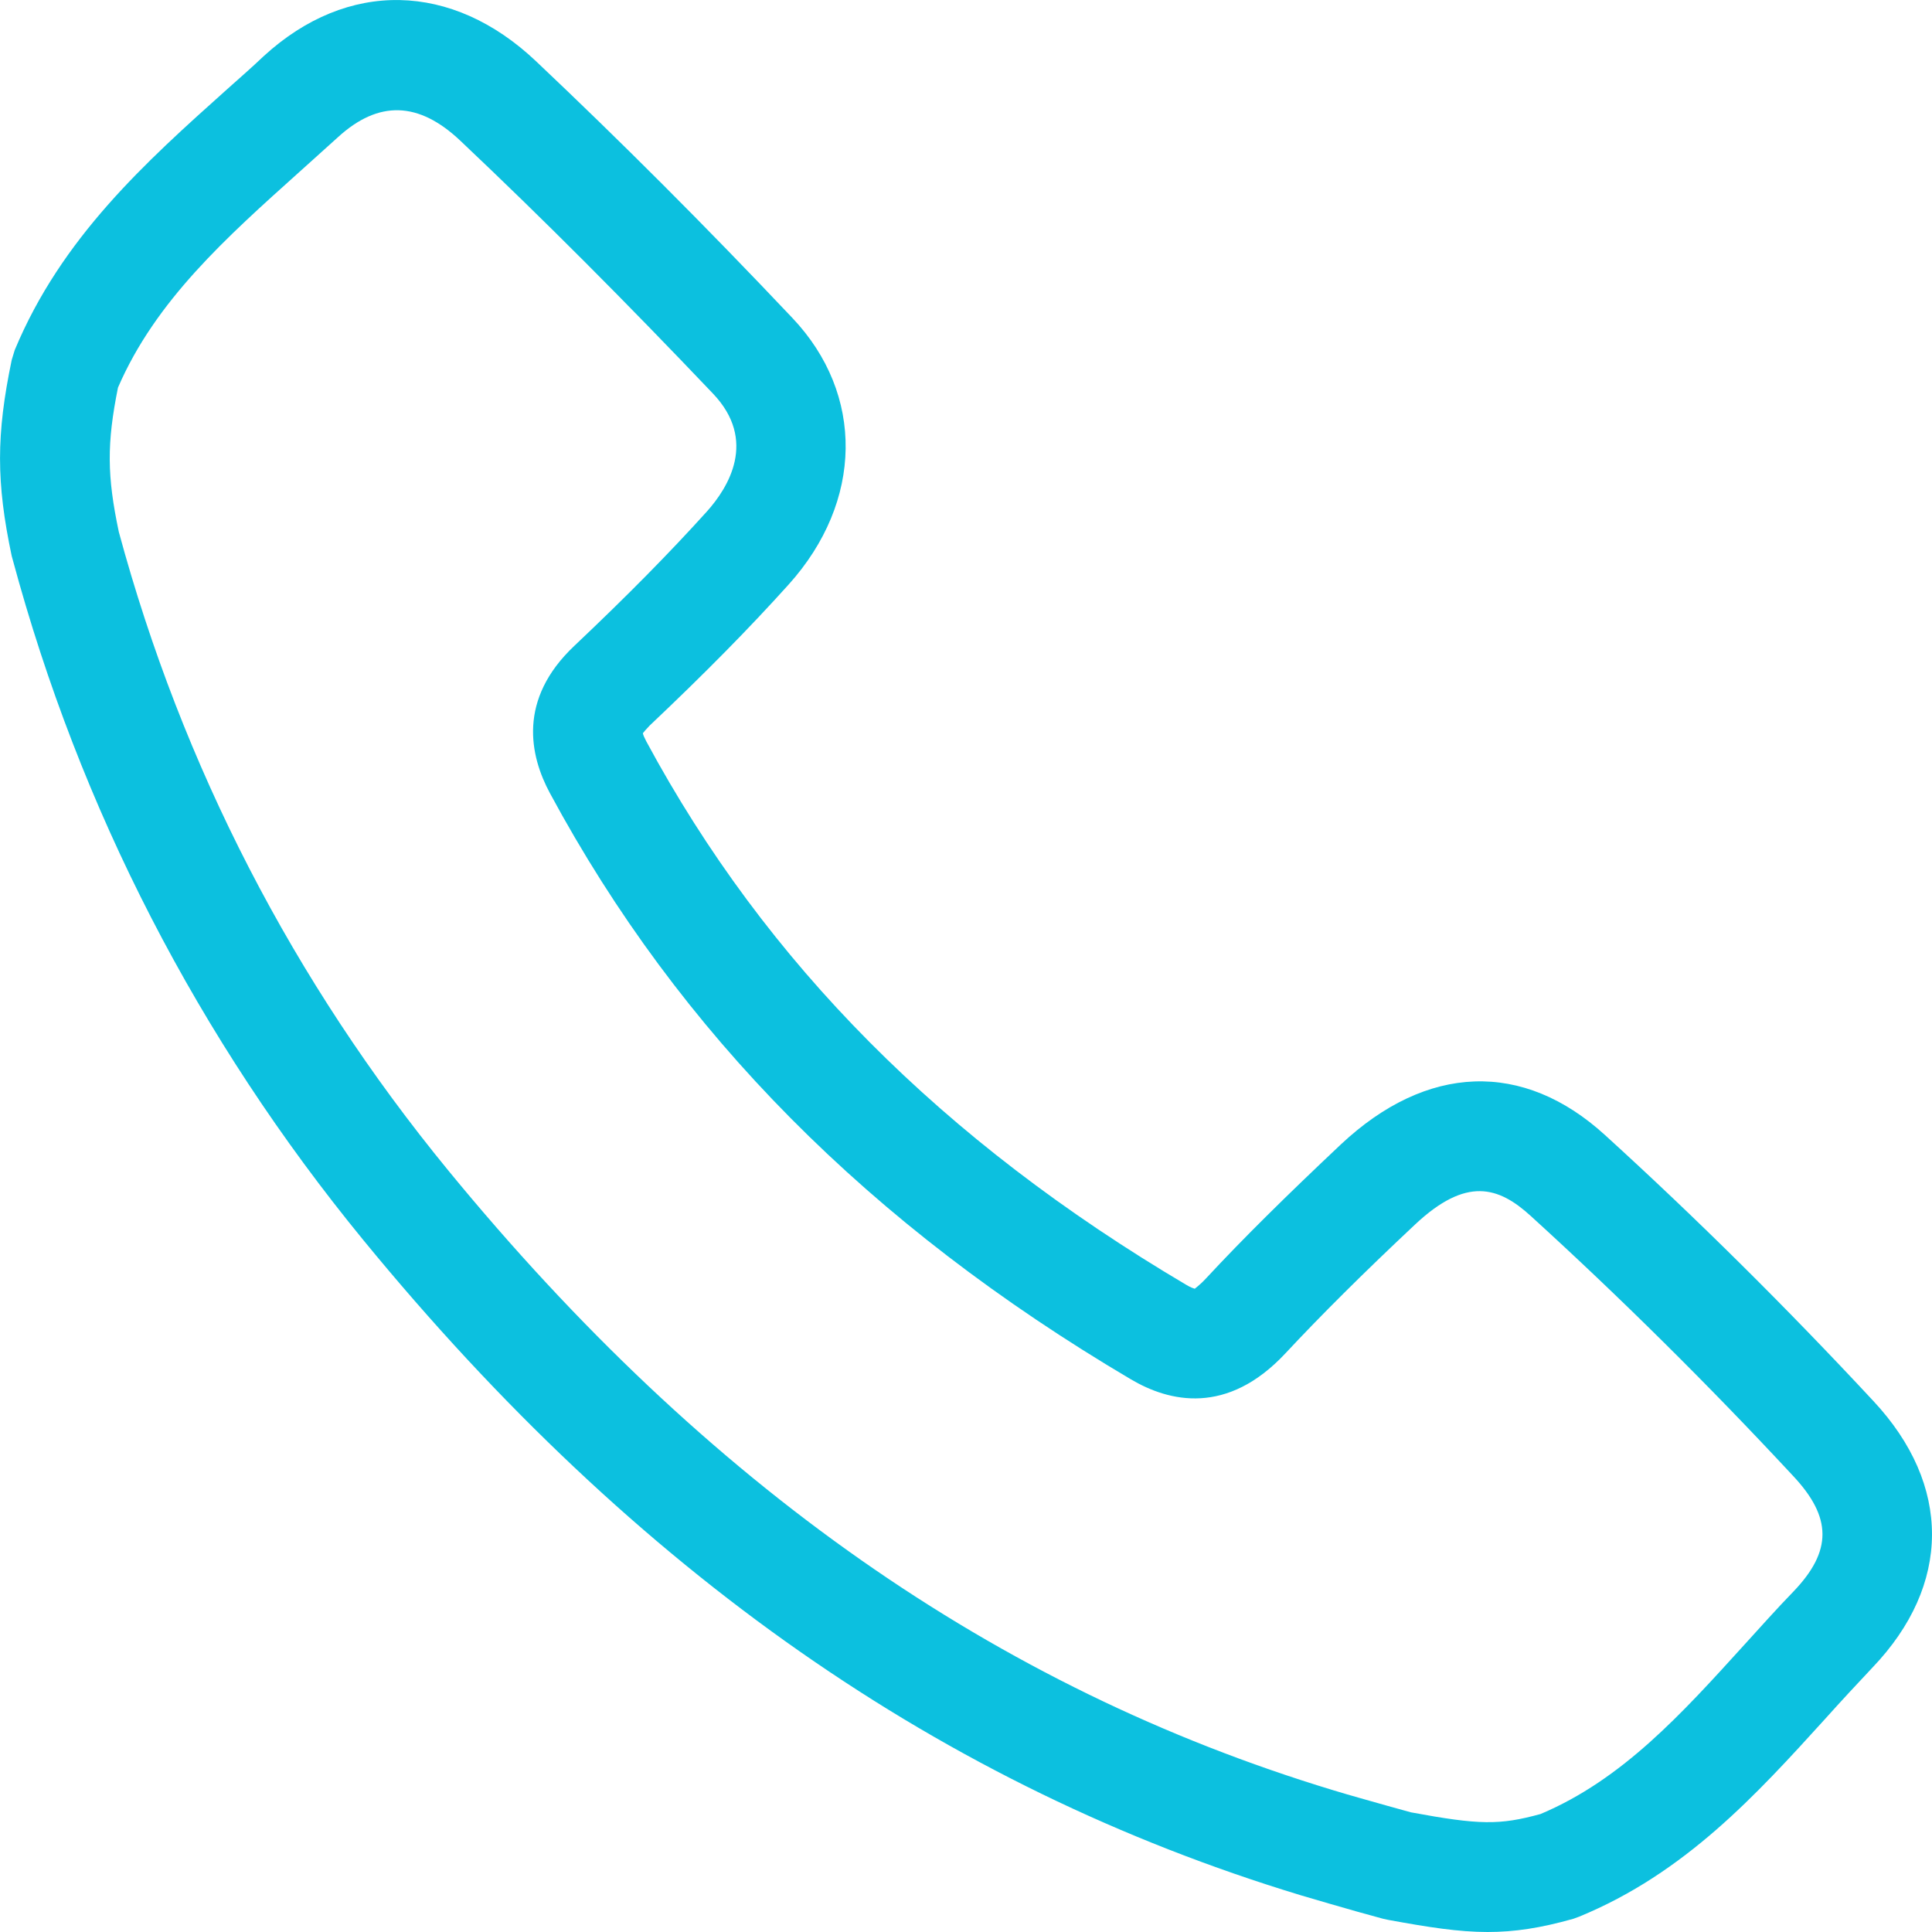 <svg width="16" height="16" viewBox="0 0 16 16" fill="none" xmlns="http://www.w3.org/2000/svg">
<path d="M15.507 13.81C16.161 13.126 16.165 12.299 15.514 11.602C14.795 10.829 14.049 10.089 13.293 9.401C12.613 8.78 11.816 8.81 11.104 9.478C10.653 9.903 10.296 10.255 9.986 10.589C9.929 10.65 9.897 10.668 9.895 10.673C9.886 10.67 9.863 10.664 9.825 10.641C7.806 9.448 6.342 7.976 5.353 6.141C5.335 6.106 5.326 6.086 5.324 6.072C5.333 6.061 5.349 6.041 5.38 6.009C5.841 5.573 6.206 5.202 6.531 4.841C7.15 4.153 7.161 3.265 6.562 2.633C5.832 1.861 5.135 1.165 4.439 0.507C3.743 -0.152 2.878 -0.17 2.186 0.463C2.087 0.557 1.984 0.647 1.882 0.738C1.206 1.343 0.51 1.967 0.122 2.899L0.097 2.981C-0.032 3.601 -0.032 3.994 0.097 4.605L0.104 4.63C0.662 6.702 1.64 8.599 3.01 10.271C5.265 13.022 7.806 14.796 10.773 15.696C10.929 15.743 11.086 15.787 11.242 15.832L11.456 15.891L11.499 15.9C11.832 15.961 12.08 16 12.32 16C12.54 16 12.756 15.968 13.028 15.891L13.078 15.873C13.956 15.512 14.546 14.862 15.117 14.233C15.246 14.089 15.376 13.949 15.507 13.81ZM14.852 13.181C14.713 13.324 14.58 13.474 14.446 13.621C13.926 14.194 13.436 14.737 12.758 15.023C12.418 15.116 12.252 15.114 11.685 15.009L11.49 14.955C11.34 14.912 11.188 14.871 11.038 14.825C8.246 13.978 5.85 12.299 3.713 9.694C2.427 8.126 1.51 6.347 0.984 4.405C0.886 3.941 0.884 3.673 0.977 3.21C1.288 2.49 1.871 1.97 2.486 1.418C2.59 1.324 2.695 1.229 2.799 1.136C3.135 0.829 3.468 0.838 3.815 1.168C4.5 1.815 5.183 2.501 5.905 3.26C6.274 3.648 6.032 4.037 5.855 4.235C5.548 4.575 5.199 4.93 4.757 5.348C4.285 5.793 4.387 6.259 4.555 6.57C5.625 8.555 7.198 10.143 9.364 11.422C9.682 11.611 10.163 11.725 10.646 11.207C10.943 10.889 11.283 10.55 11.721 10.139C12.143 9.744 12.409 9.825 12.678 10.071C13.416 10.743 14.146 11.466 14.847 12.22C15.174 12.567 15.174 12.845 14.852 13.181Z" fill="#0CC0DF"/>
</svg>
